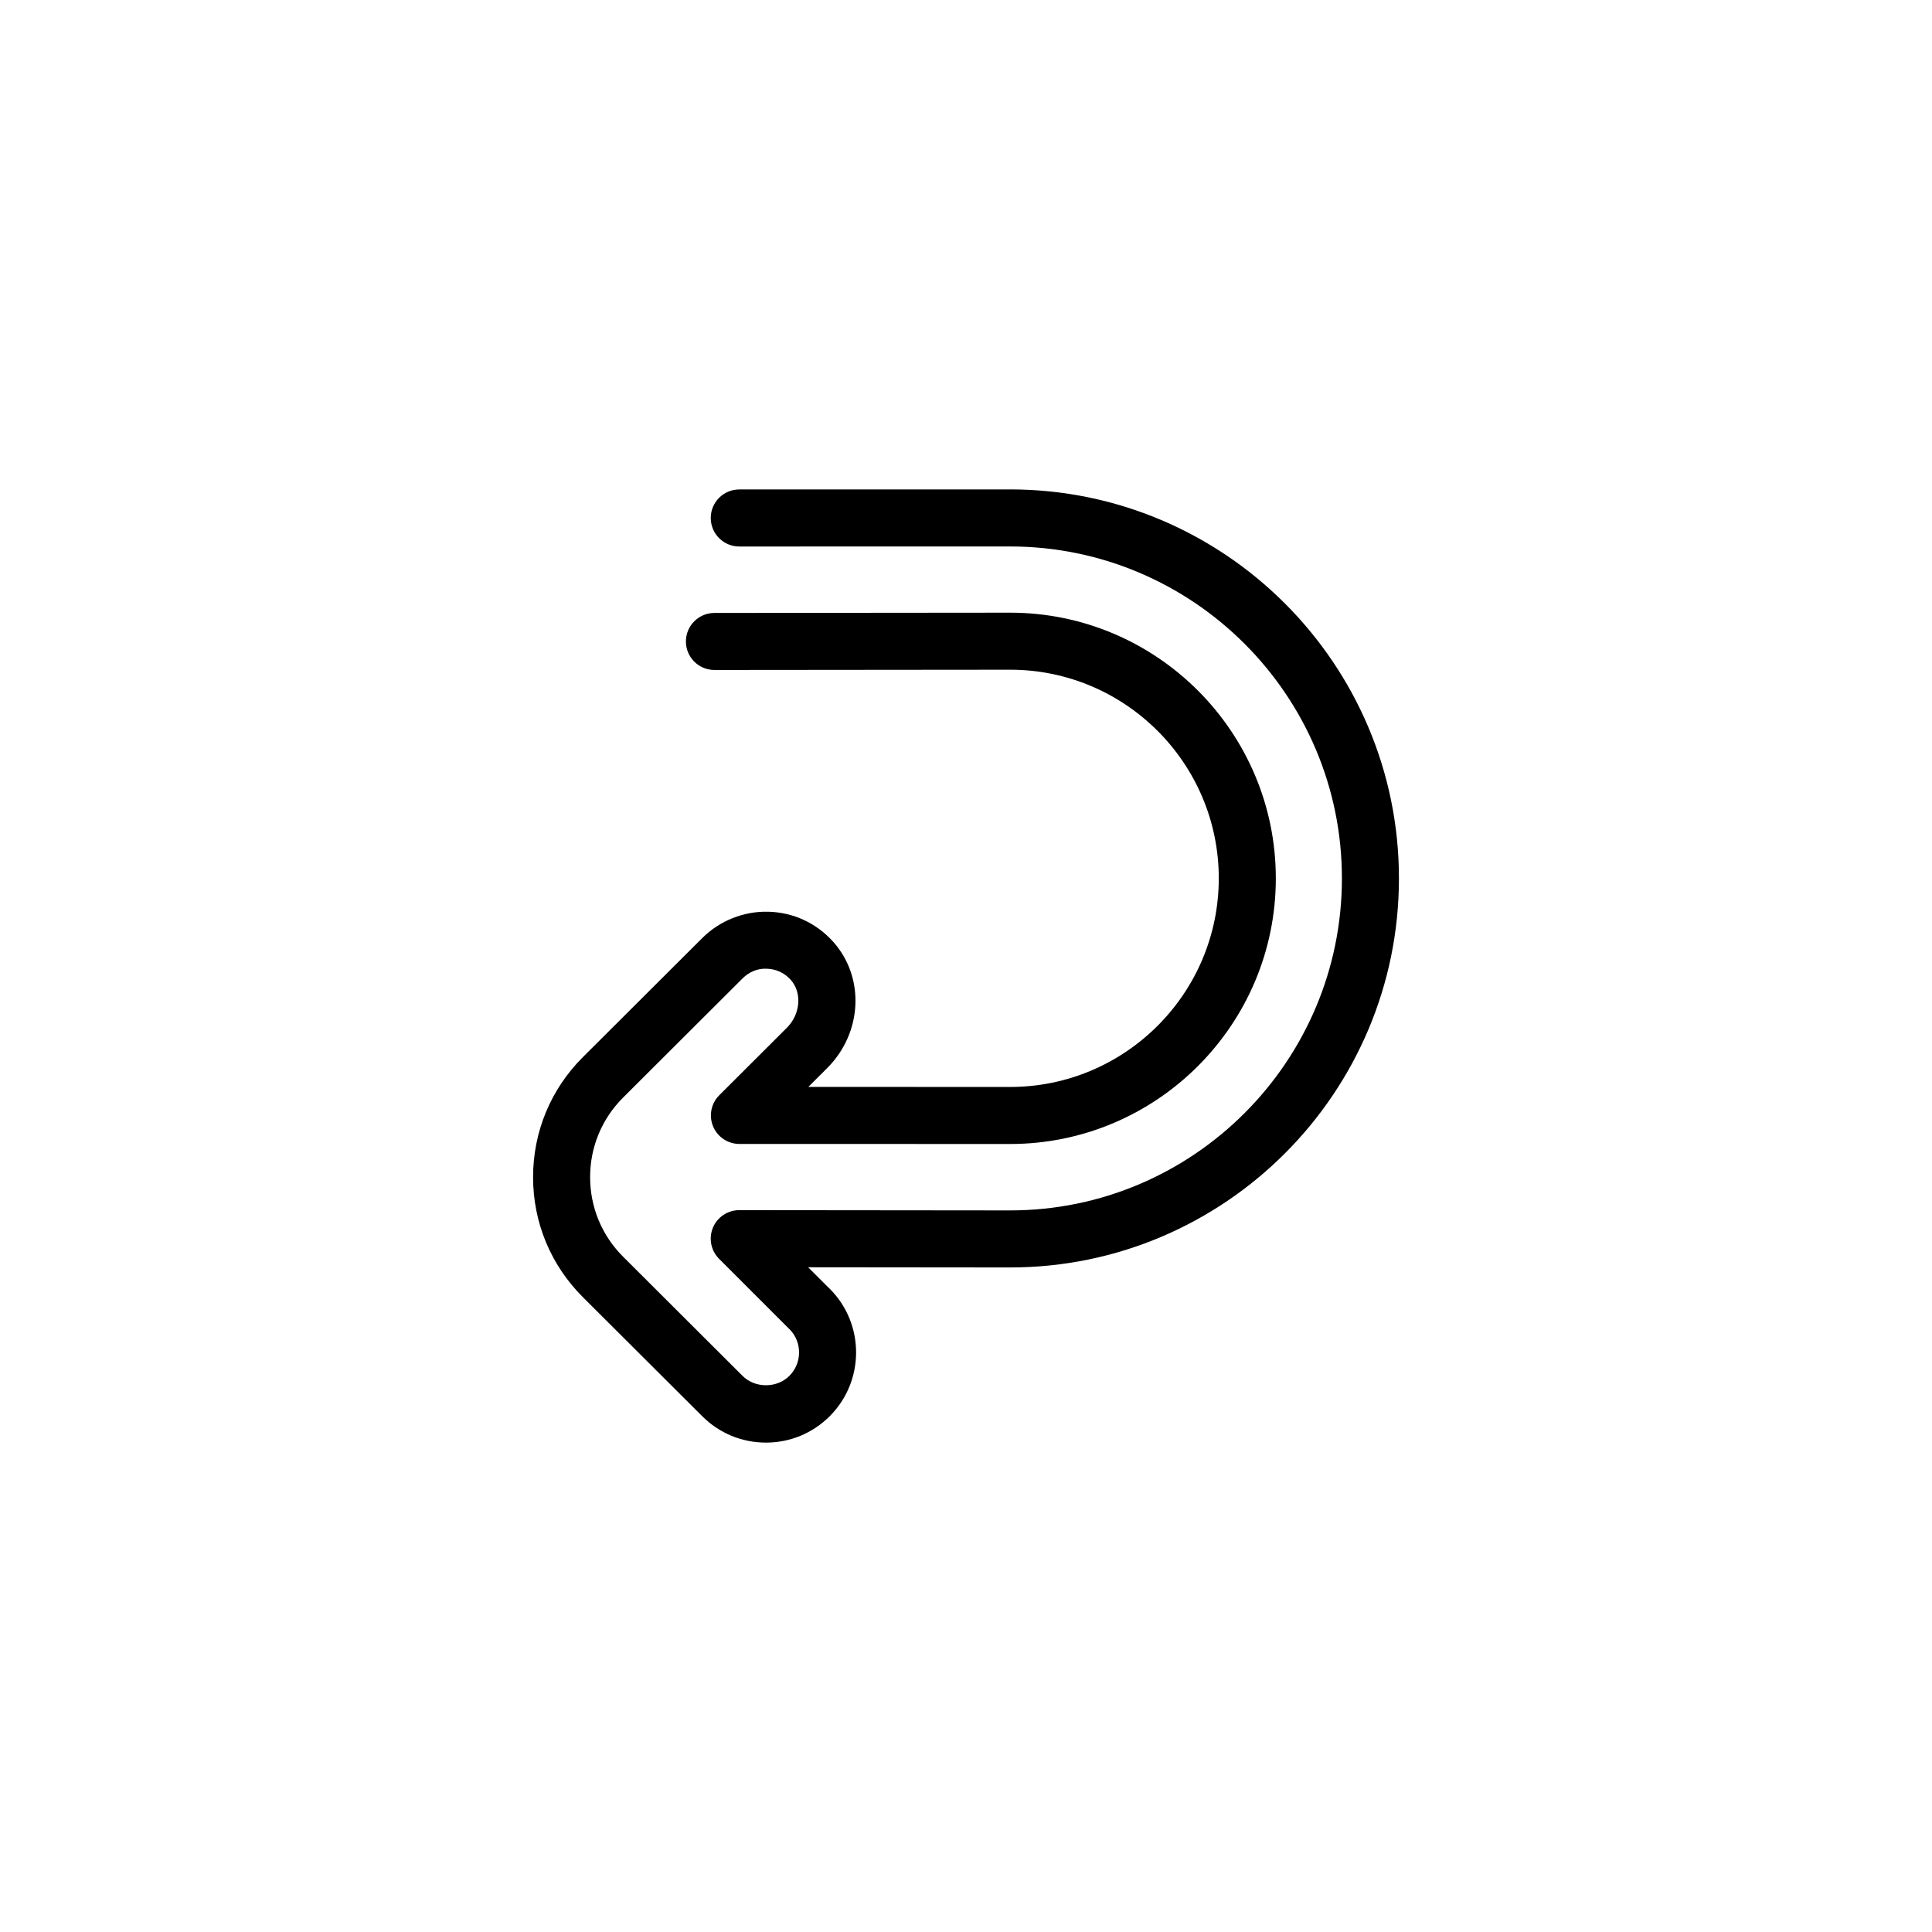 <?xml version="1.0" encoding="UTF-8"?>
<!-- The Best Svg Icon site in the world: iconSvg.co, Visit us! https://iconsvg.co -->
<svg fill="#000000" width="800px" height="800px" version="1.1" viewBox="144 144 512 512" xmlns="http://www.w3.org/2000/svg">
 <path d="m411.66 273.7-71.746 0.012c-4.176 0-7.559 3.387-7.559 7.559s3.387 7.559 7.559 7.559l71.746-0.012c48.5 0 87.961 39.457 87.961 87.961 0 48.516-39.438 87.992-87.918 87.992l-71.789-0.07h-0.004c-3.055 0-5.809 1.84-6.984 4.66-1.168 2.828-0.523 6.074 1.637 8.238l18.617 18.621c0.09 0.09 0.18 0.176 0.273 0.262 1.492 1.621 2.309 3.715 2.309 5.93 0 2.344-0.91 4.551-2.57 6.207-3.316 3.316-9.094 3.316-12.41 0l-31.645-31.574c-5.644-5.629-8.75-13.121-8.75-21.094 0-7.977 3.109-15.469 8.758-21.098l31.633-31.555c1.727-1.727 4.066-2.719 6.449-2.574 2.43 0.066 4.672 1.102 6.309 2.922 3.059 3.406 2.613 9.113-0.996 12.715l-17.922 17.887c-2.168 2.16-2.816 5.41-1.648 8.238 1.168 2.828 3.926 4.672 6.984 4.672l71.746 0.012c38.828 0 70.406-31.582 70.406-70.402s-31.582-70.402-70.402-70.402l-78.379 0.07c-4.172 0.004-7.551 3.391-7.551 7.562s3.387 7.551 7.559 7.551h0.004l78.371-0.07c30.48 0 55.281 24.801 55.281 55.289 0 30.484-24.801 55.289-55.289 55.289l-53.484-0.012 4.992-4.984c9.367-9.352 10.051-24.078 1.559-33.523-4.438-4.934-10.531-7.75-17.145-7.918-6.504-0.18-12.906 2.371-17.527 6.988l-31.629 31.547c-8.508 8.488-13.195 19.781-13.195 31.801s4.684 23.305 13.191 31.797l31.641 31.562c4.508 4.508 10.504 6.992 16.887 6.992s12.383-2.488 16.895-6.996c9.316-9.316 9.316-24.469 0-33.785-0.121-0.121-0.246-0.242-0.379-0.352l-5.336-5.336 53.523 0.051c56.82 0 103.04-46.254 103.04-103.11 0-56.844-46.238-103.08-103.07-103.08z"/>
</svg>